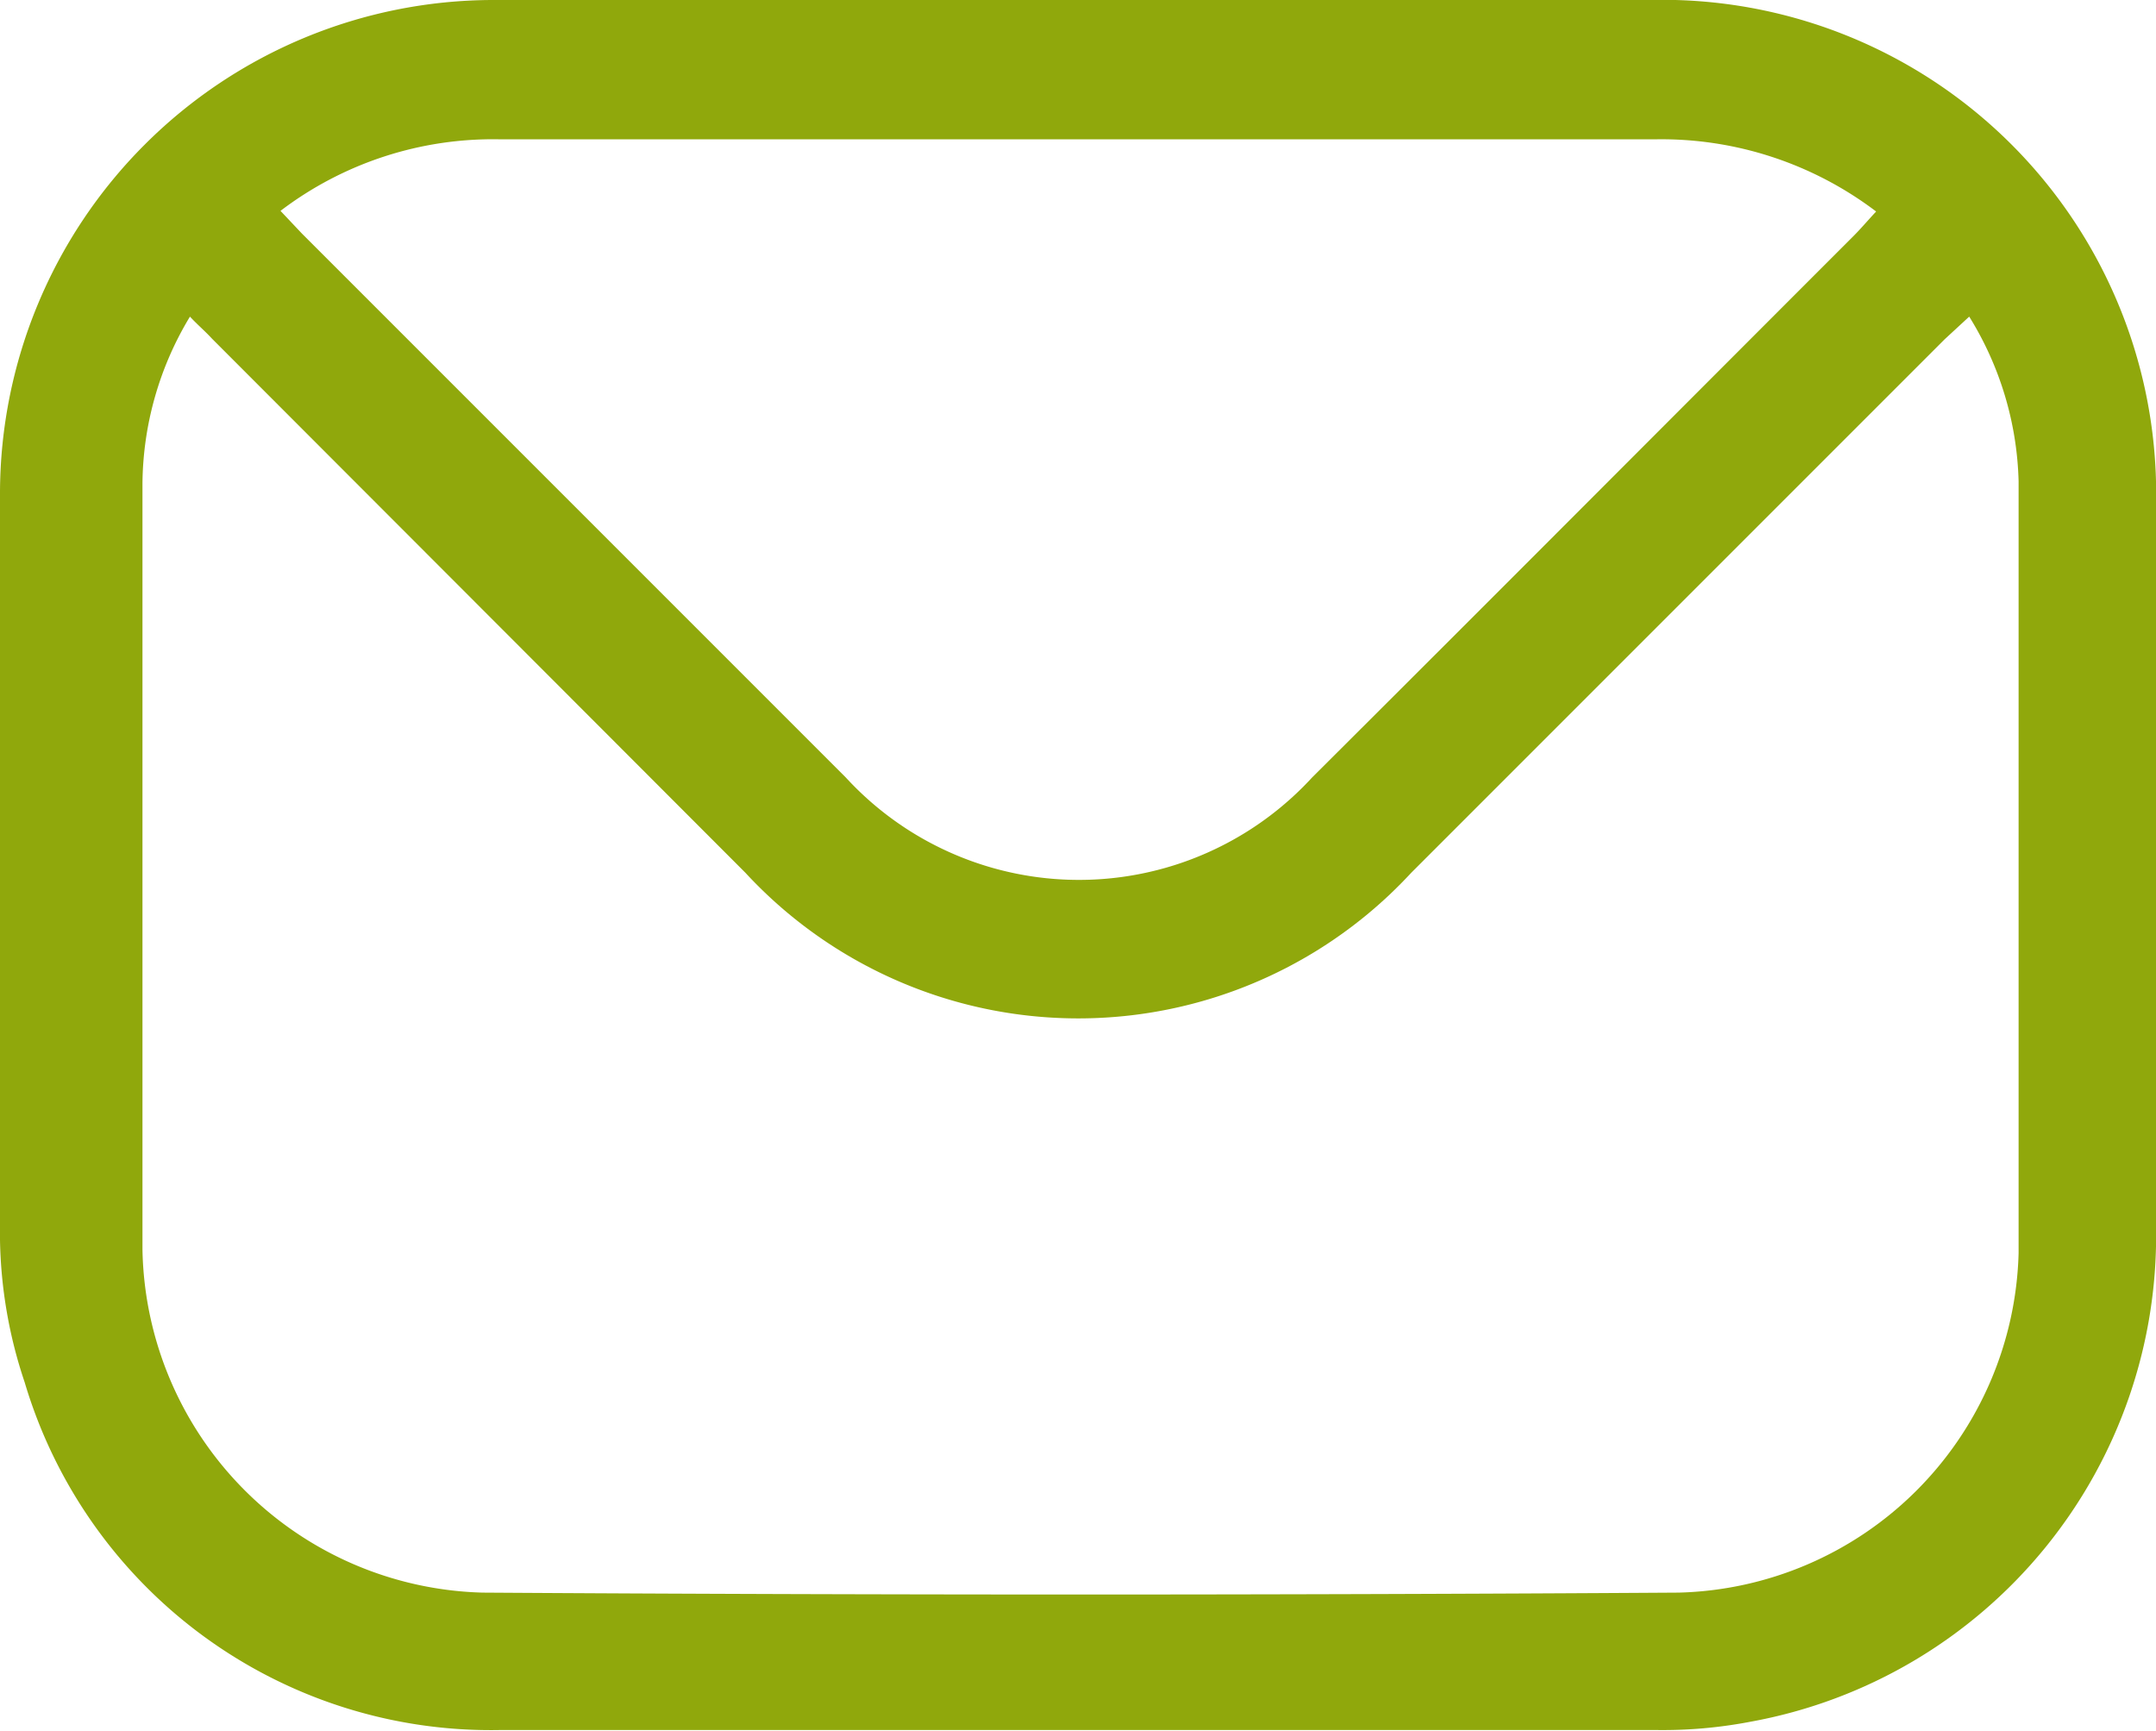 <svg xmlns="http://www.w3.org/2000/svg" viewBox="0 0 34.05 27.33"><defs><style>.cls-1{fill:#90a80c;}</style></defs><g id="Capa_2" data-name="Capa 2"><g id="Capa_1-2" data-name="Capa 1"><path class="cls-1" d="M17.05,0h9a7.8,7.8,0,0,1,8,8V19.34a7.8,7.8,0,0,1-6.41,7.85,7.34,7.34,0,0,1-1.48.13q-9.12,0-18.26,0A7.68,7.68,0,0,1,.39,21.83,7.41,7.41,0,0,1,0,19.58c0-3.93,0-7.87,0-11.8A7.8,7.8,0,0,1,7.78,0C10.87,0,14,0,17.05,0ZM31.1,5l-.39.36q-4.22,4.22-8.42,8.42a7.16,7.16,0,0,1-10.52,0L3.35,5.35C3.24,5.23,3.11,5.12,3,5a5.17,5.17,0,0,0-.75,2.63c0,4,0,8.07,0,12.1a5.52,5.52,0,0,0,5.37,5.42q9.45.06,18.89,0a5.51,5.51,0,0,0,5.37-5.36c0-4.07,0-8.13,0-12.19A5.17,5.17,0,0,0,31.1,5ZM4.43,3.33l.34.36,8.59,8.59a5,5,0,0,0,7.36,0c2.85-2.84,5.7-5.7,8.55-8.55.12-.12.22-.24.36-.39a5.61,5.61,0,0,0-3.48-1.14H7.89A5.54,5.54,0,0,0,4.43,3.33Z"/></g></g></svg>